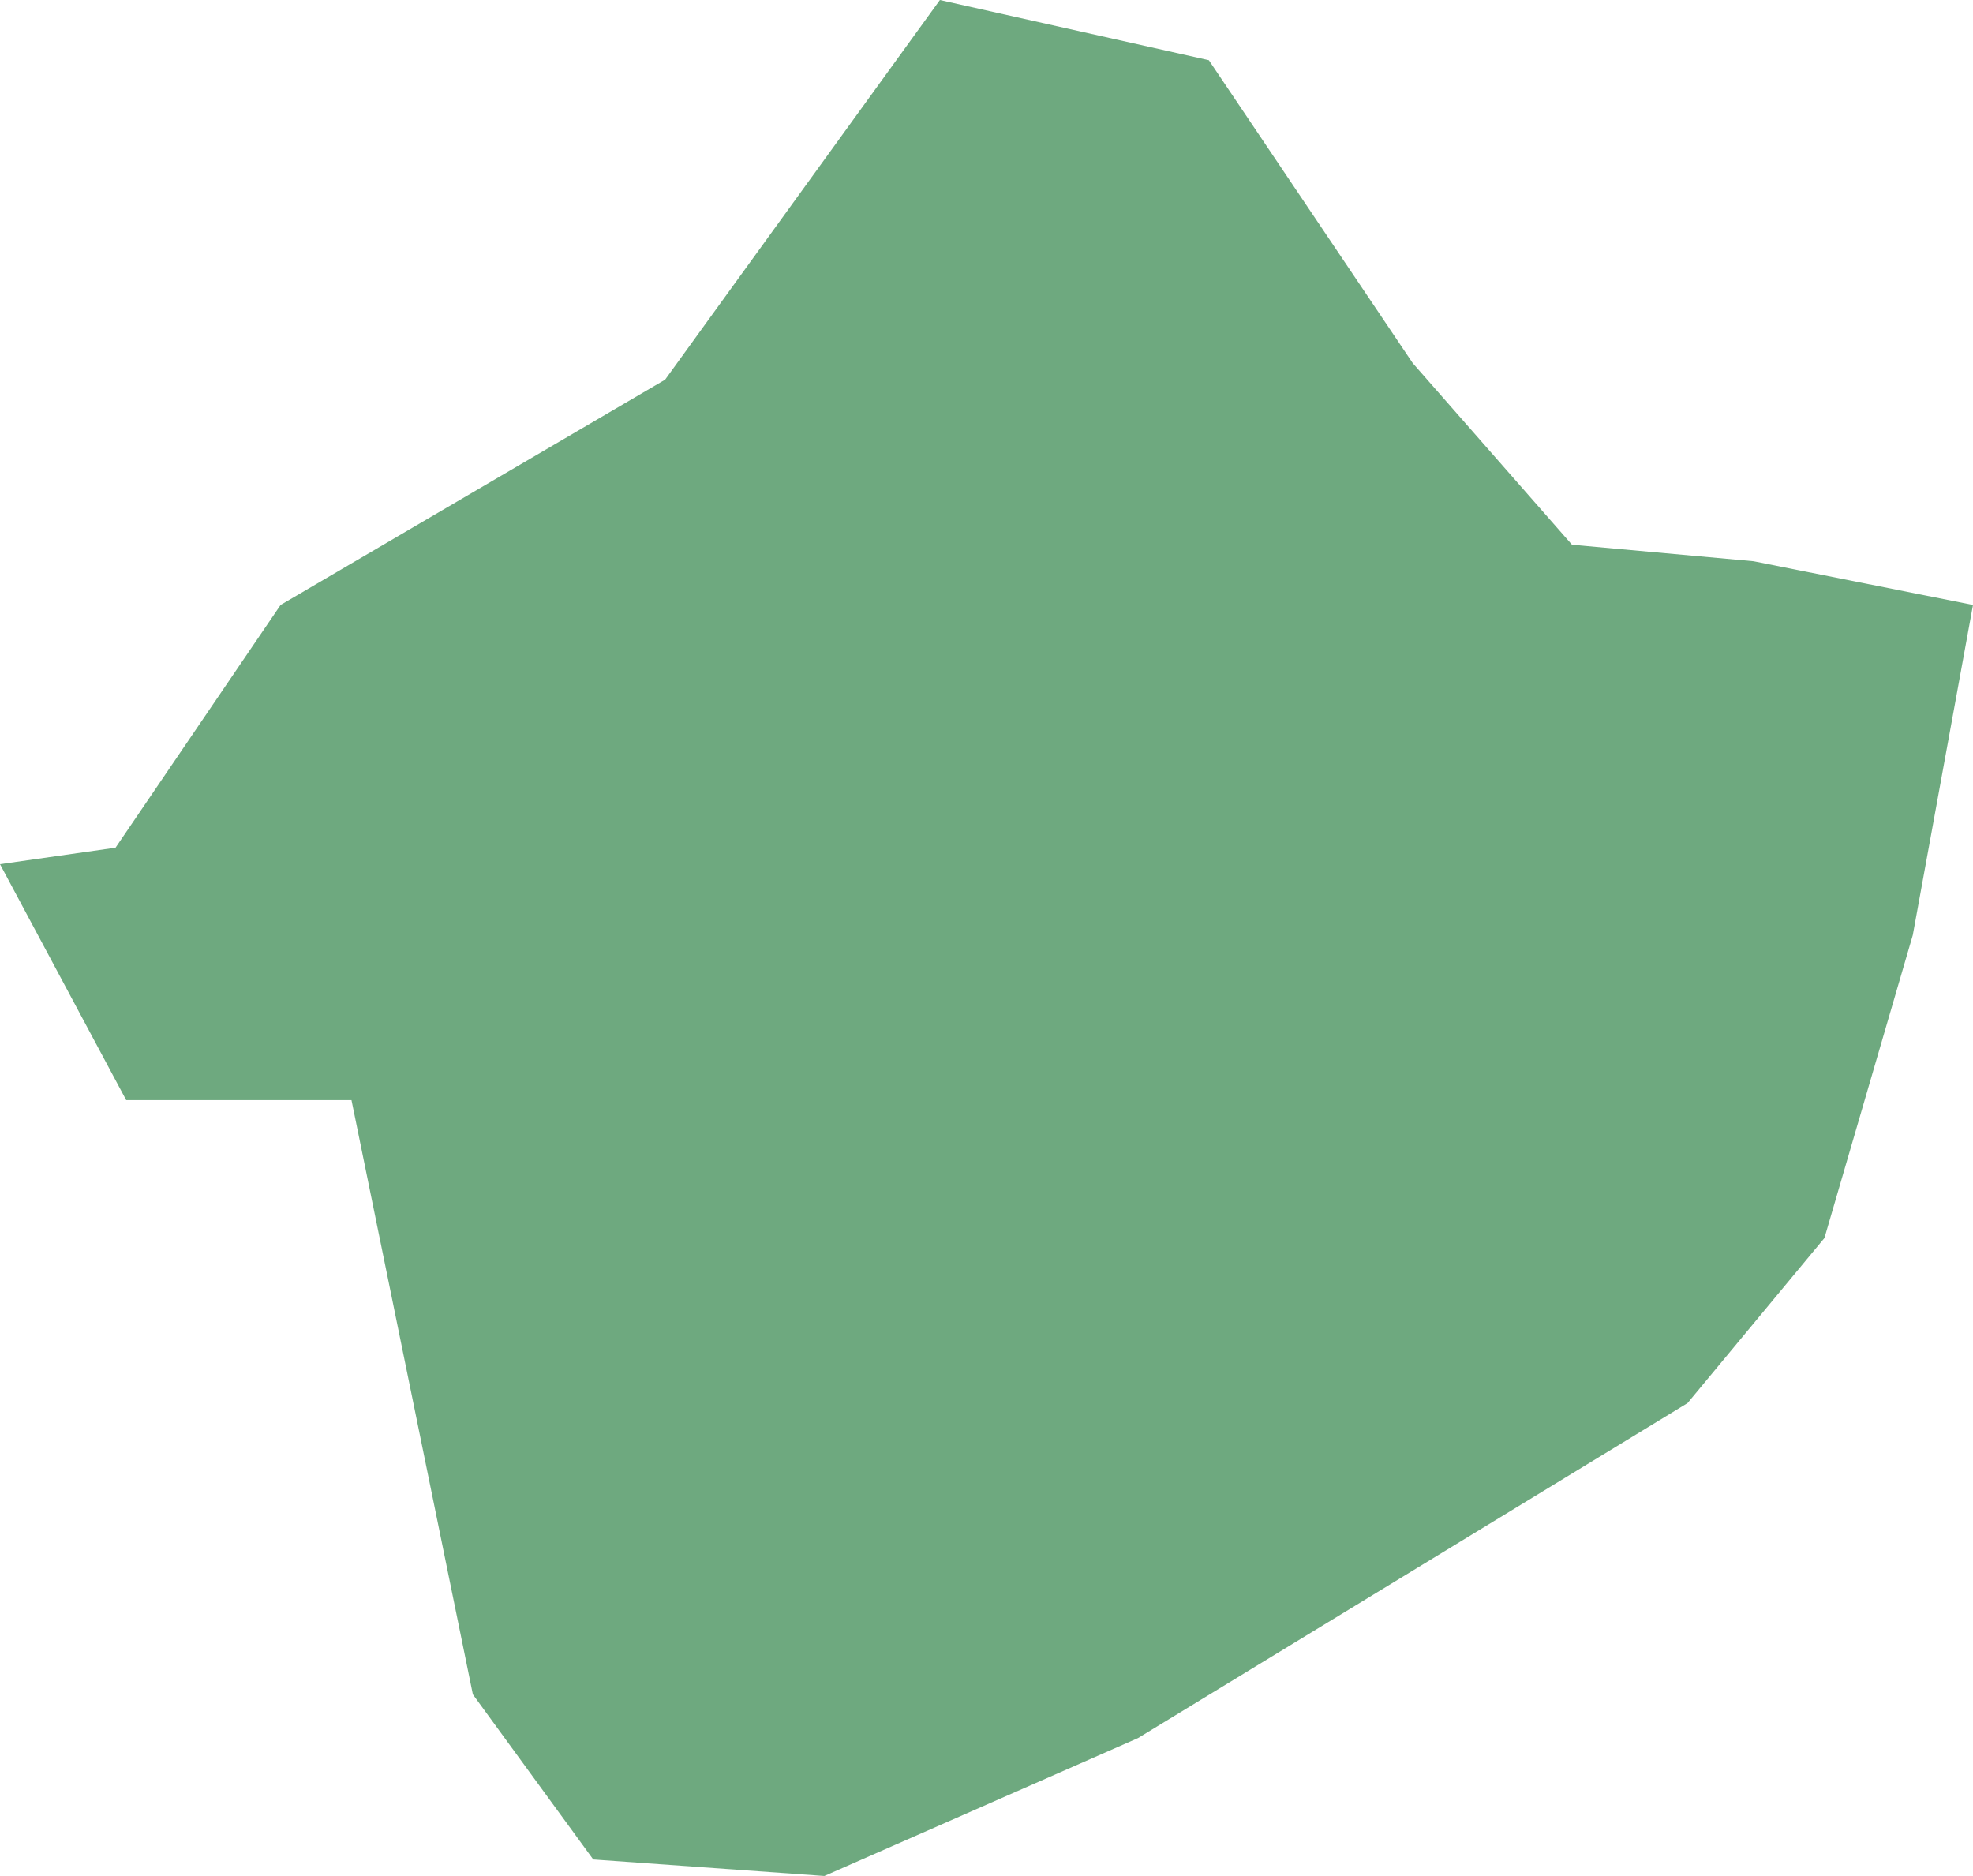 <?xml version="1.0" encoding="UTF-8"?>
<!DOCTYPE svg PUBLIC "-//W3C//DTD SVG 1.1//EN" "http://www.w3.org/Graphics/SVG/1.1/DTD/svg11.dtd">
<!-- Creator: CorelDRAW X8 -->
<svg xmlns="http://www.w3.org/2000/svg" xml:space="preserve" width="100%" height="100%" version="1.1" shape-rendering="geometricPrecision" text-rendering="geometricPrecision" image-rendering="optimizeQuality" fill-rule="evenodd" clip-rule="evenodd"
viewBox="0 0 2032 1932"
 xmlns:xlink="http://www.w3.org/1999/xlink">
 <g id="Layer_x0020_1">
  <g id="Layers">
   <g id="India_Districts_selection">
    <polygon fill="#6EA97F" points="2032,623 1970,963 1879,1275 1738,1445 1172,1790 849,1932 611,1915 487,1745 362,1133 130,1133 0,890 119,873 289,623 685,391 968,0 1245,62 1455,374 1619,561 1806,578 "/>
   </g>
  </g>
 </g>
</svg>
